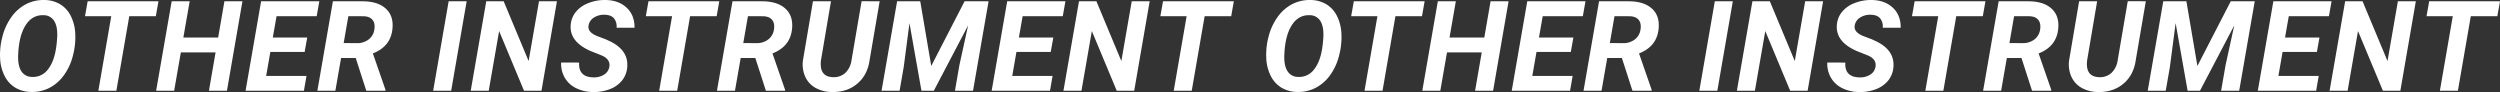<svg xmlns="http://www.w3.org/2000/svg" width="1588.705" height="58.488" viewBox="0 0 1588.705 58.488">
  <rect x="0" y="0" width="1588.705" height="58.488" fill="#333333" stroke="none"/>
  <path id="パス_1583" data-name="パス 1583" d="M29.341,84.781a20.039,20.039,0,0,1-9.98-2.676,18.061,18.061,0,0,1-6.836-7.383,27.34,27.34,0,0,1-2.91-11.074,44.516,44.516,0,0,1,1.367-13.672A36.485,36.485,0,0,1,16.763,37.2a26.279,26.279,0,0,1,9.355-8.242A24.218,24.218,0,0,1,37.74,26.344a19.832,19.832,0,0,1,10.039,2.715,17.934,17.934,0,0,1,6.758,7.461,27.659,27.659,0,0,1,2.813,11.035A45.941,45.941,0,0,1,55.865,61.7a35.883,35.883,0,0,1-5.82,12.578,26.078,26.078,0,0,1-9.238,7.969A24.151,24.151,0,0,1,29.341,84.781ZM45.552,54l.313-3.711q.391-6.953-1.855-10.547a7.837,7.837,0,0,0-6.816-3.75q-7.148-.234-11.348,6.328T21.1,60.68q-.391,6.914,1.836,10.645a7.815,7.815,0,0,0,6.914,3.887,11.726,11.726,0,0,0,10.156-4.785q4.023-5.059,5.273-14.316Zm63.006-17.383H91.684L83.48,84H72.035l8.2-47.383H63.559l1.68-9.492h45ZM153.752,84H142.307l4.219-24.375h-22.07L120.2,84H108.752l9.883-56.875H130.08l-4.023,23.047h22.109l3.984-23.047H163.6Zm49.373-24.648h-21.8l-2.656,15.234H204.3L202.657,84h-37.07l9.883-56.875h36.992l-1.68,9.492H185.274l-2.383,13.555h21.875Zm32.459,3.828h-9.3L222.655,84H211.21l9.883-56.875,18.828.039q9.453,0,14.551,4.453T258.984,44q-.82,11.719-12.5,16.289l8.008,23.086V84H242.3Zm-7.656-9.492,8.516.078a11.929,11.929,0,0,0,7.48-2.441A9.663,9.663,0,0,0,247.46,44.9q.547-3.789-1.211-5.937t-5.586-2.3l-9.766-.039ZM296.246,84H284.8l9.844-56.875H306.09Zm57.381,0H342.534l-15.82-37.93L320.112,84H308.666l9.883-56.875H329.6l15.859,38.008,6.6-38.008h11.406Zm43.123-15.2q.82-4.648-4.57-7.109l-7.539-3.008q-13.125-5.859-12.461-16.133a14.818,14.818,0,0,1,3.125-8.437,18.789,18.789,0,0,1,8.008-5.762,28.351,28.351,0,0,1,11.133-2.012q8.242.156,13.32,4.9t5,12.715H401.36a8.138,8.138,0,0,0-1.7-6.016q-1.895-2.148-5.879-2.227a11.851,11.851,0,0,0-6.8,1.777,7.292,7.292,0,0,0-3.437,5.1q-.742,4.258,5.7,6.758l5.156,1.953,2.969,1.367q11.523,5.7,10.781,16.016a15.452,15.452,0,0,1-3.223,8.691,18.167,18.167,0,0,1-7.812,5.605,27.827,27.827,0,0,1-10.879,1.836,24.367,24.367,0,0,1-10.781-2.539,16.744,16.744,0,0,1-7.187-6.836,17.7,17.7,0,0,1-2.148-9.375l11.445.039q-.547,9.258,9.1,9.414a11.958,11.958,0,0,0,6.875-1.836A7.149,7.149,0,0,0,396.751,68.8Zm68.2-32.187H448.077L439.874,84H428.429l8.2-47.383h-16.68l1.68-9.492h45ZM489.521,63.18h-9.3L476.591,84H465.146l9.883-56.875,18.828.039q9.453,0,14.551,4.453T512.92,44q-.82,11.719-12.5,16.289l8.008,23.086V84H496.24Zm-7.656-9.492,8.516.078a11.929,11.929,0,0,0,7.48-2.441A9.663,9.663,0,0,0,501.4,44.9q.547-3.789-1.211-5.937t-5.586-2.3l-9.766-.039Zm86.678-26.562-6.406,37.5q-1.328,9.414-7.812,14.883T538.23,84.82a21.677,21.677,0,0,1-10.449-2.637,15.387,15.387,0,0,1-6.543-7.109,19.274,19.274,0,0,1-1.445-10.41l6.367-37.539h11.445L531.238,64.7a16.7,16.7,0,0,0-.039,4.1q.781,6.328,7.539,6.563a10.77,10.77,0,0,0,7.93-2.656,13.606,13.606,0,0,0,3.984-8.047l6.406-37.539Zm25.78,0,6.992,41.133,21.211-41.133H637.76L627.877,84H616.393l2.813-16.211,5.547-25.312L602.956,84H595.1l-7.617-42.969-3.672,28.008L581.2,84H569.752l9.883-56.875Zm82.928,32.227h-21.8L652.8,74.586h25.625L676.782,84h-37.07l9.883-56.875h36.992l-1.68,9.492H659.4l-2.383,13.555h21.875ZM730.3,84H719.2l-15.82-37.93L696.781,84H685.335l9.883-56.875h11.055l15.859,38.008,6.6-38.008H740.14Zm61.639-47.383H775.06L766.857,84H755.412l8.2-47.383h-16.68l1.68-9.492h45Zm42.028,48.164a20.039,20.039,0,0,1-9.98-2.676,18.061,18.061,0,0,1-6.836-7.383,27.341,27.341,0,0,1-2.91-11.074A44.516,44.516,0,0,1,815.6,49.977,36.485,36.485,0,0,1,821.385,37.2a26.279,26.279,0,0,1,9.355-8.242,24.218,24.218,0,0,1,11.621-2.617A19.832,19.832,0,0,1,852.4,29.059a17.934,17.934,0,0,1,6.758,7.461,27.659,27.659,0,0,1,2.813,11.035A45.941,45.941,0,0,1,860.487,61.7a35.884,35.884,0,0,1-5.82,12.578,26.078,26.078,0,0,1-9.238,7.969A24.151,24.151,0,0,1,833.963,84.781ZM850.174,54l.313-3.711q.391-6.953-1.855-10.547a7.837,7.837,0,0,0-6.816-3.75q-7.148-.234-11.348,6.328T825.721,60.68q-.391,6.914,1.836,10.645a7.815,7.815,0,0,0,6.914,3.887,11.726,11.726,0,0,0,10.156-4.785q4.023-5.059,5.273-14.316ZM913.18,36.617H896.305L888.1,84H876.657l8.2-47.383H868.18l1.68-9.492h45ZM958.374,84H946.929l4.219-24.375h-22.07L924.82,84H913.374l9.883-56.875H934.7l-4.023,23.047h22.109l3.984-23.047h11.445Zm49.373-24.648h-21.8l-2.656,15.234h25.625L1007.279,84h-37.07l9.883-56.875h36.992l-1.68,9.492H989.9l-2.383,13.555h21.875Zm32.459,3.828h-9.3L1027.277,84h-11.445l9.883-56.875,18.828.039q9.453,0,14.551,4.453T1063.605,44q-.82,11.719-12.5,16.289l8.008,23.086V84h-12.187Zm-7.656-9.492,8.516.078a11.929,11.929,0,0,0,7.48-2.441,9.663,9.663,0,0,0,3.535-6.426q.547-3.789-1.211-5.937t-5.586-2.3l-9.766-.039ZM1100.868,84h-11.445l9.844-56.875h11.445Zm57.381,0h-11.094l-15.82-37.93-6.6,37.93h-11.445l9.883-56.875h11.055l15.859,38.008,6.6-38.008h11.406Zm43.123-15.2q.82-4.648-4.57-7.109l-7.539-3.008q-13.125-5.859-12.461-16.133a14.818,14.818,0,0,1,3.125-8.437,18.788,18.788,0,0,1,8.008-5.762,28.351,28.351,0,0,1,11.133-2.012q8.242.156,13.32,4.9t5,12.715h-11.406a8.138,8.138,0,0,0-1.7-6.016q-1.895-2.148-5.879-2.227a11.851,11.851,0,0,0-6.8,1.777,7.292,7.292,0,0,0-3.437,5.1q-.742,4.258,5.7,6.758l5.156,1.953L1202,52.672q11.523,5.7,10.781,16.016a15.452,15.452,0,0,1-3.223,8.691,18.167,18.167,0,0,1-7.812,5.605,27.827,27.827,0,0,1-10.879,1.836,24.367,24.367,0,0,1-10.781-2.539,16.744,16.744,0,0,1-7.187-6.836,17.7,17.7,0,0,1-2.148-9.375l11.445.039q-.547,9.258,9.1,9.414a11.957,11.957,0,0,0,6.875-1.836A7.149,7.149,0,0,0,1201.373,68.8Zm68.2-32.187H1252.7L1244.5,84h-11.445l8.2-47.383h-16.68l1.68-9.492h45Zm24.569,26.563h-9.3L1281.213,84h-11.445l9.883-56.875,18.828.039q9.453,0,14.551,4.453T1317.541,44q-.82,11.719-12.5,16.289l8.008,23.086V84h-12.187Zm-7.656-9.492,8.516.078a11.929,11.929,0,0,0,7.48-2.441,9.663,9.663,0,0,0,3.535-6.426q.547-3.789-1.211-5.937t-5.586-2.3l-9.766-.039Zm86.678-26.562-6.406,37.5q-1.328,9.414-7.812,14.883t-16.094,5.313a21.677,21.677,0,0,1-10.449-2.637,15.387,15.387,0,0,1-6.543-7.109,19.274,19.274,0,0,1-1.445-10.41l6.367-37.539h11.445L1335.86,64.7a16.7,16.7,0,0,0-.039,4.1q.781,6.328,7.539,6.563a10.77,10.77,0,0,0,7.93-2.656,13.607,13.607,0,0,0,3.984-8.047l6.406-37.539Zm25.78,0,6.992,41.133,21.211-41.133h15.234L1432.5,84h-11.484l2.813-16.211,5.547-25.312L1407.577,84h-7.852l-7.617-42.969-3.672,28.008L1385.82,84h-11.445l9.883-56.875Zm82.928,32.227h-21.8l-2.656,15.234h25.625L1481.4,84h-37.07l9.883-56.875h36.992l-1.68,9.492h-25.508l-2.383,13.555h21.875ZM1534.918,84h-11.094L1508,46.07,1501.4,84h-11.445l9.883-56.875h11.055l15.859,38.008,6.6-38.008h11.406Zm61.639-47.383h-16.875L1571.479,84h-11.445l8.2-47.383h-16.68l1.68-9.492h45Z" transform="translate(-9.532 -26.339)" fill="#fff"/>
</svg>
